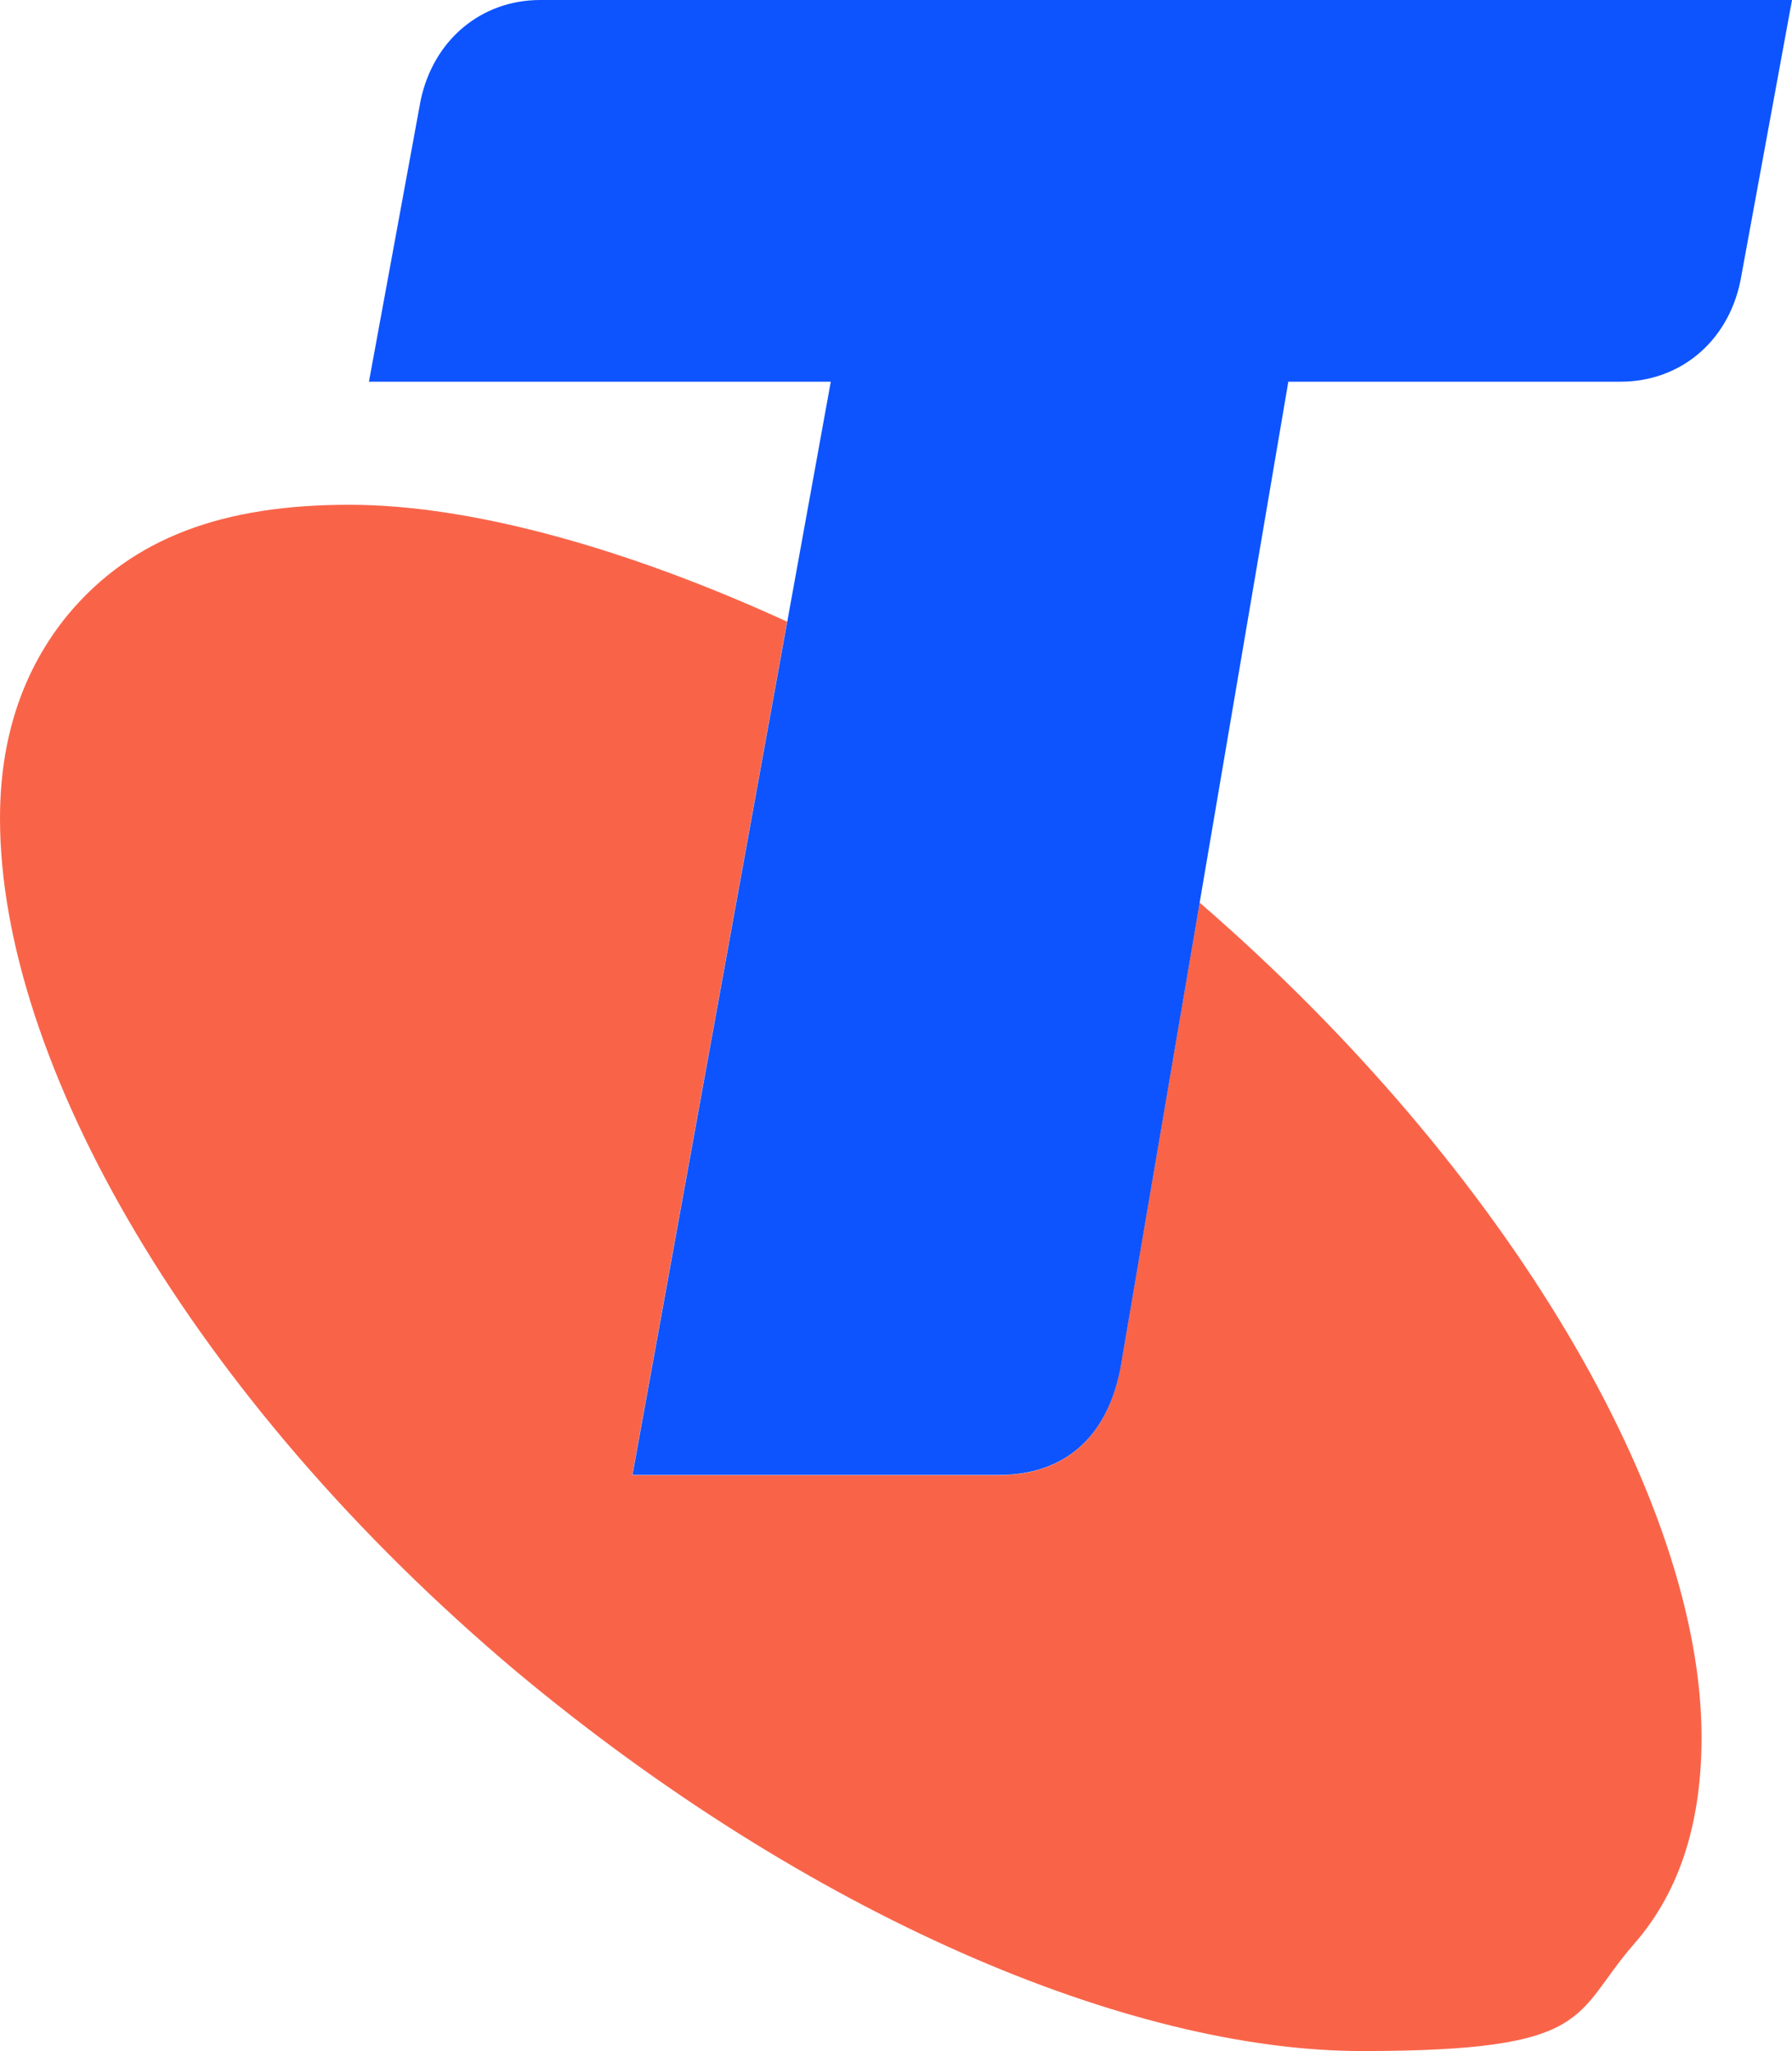 <svg xmlns="http://www.w3.org/2000/svg" id="uuid-60accf85-ba68-476a-ac34-6947f4559467" viewBox="0 0 873.8 1000"><defs><style>.uuid-2a0282c7-d2e7-45ed-b19c-614dbf9c8194{fill:#f96449;}.uuid-ca0129b4-3916-4316-8929-440fdf30d198{fill:#0d54ff;}</style></defs><g id="uuid-2e83c938-bfa2-43d6-9998-58f9d3e28f4c"><path class="uuid-2a0282c7-d2e7-45ed-b19c-614dbf9c8194" d="M584.9,440.1l-38.7,227.2c-8,40.9-34.9,51.9-58.8,51.9h-179.1l75.5-416.1c-75.3-34.5-152.3-57-213.5-57s-105.6,15.8-137.1,53.5C11.1,326.5,0,359.7,0,399.1c0,118.3,93,282.4,252.3,416.3,142,118.3,298.1,184.6,411.8,184.6s102.4-17.4,132.5-52c23.6-26.8,33.1-61.6,33.1-101,0-114.9-93.7-276.1-244.7-406.9Z"></path><path class="uuid-ca0129b4-3916-4316-8929-440fdf30d198" d="M263.4,0c-28.4,0-52,19.1-58.3,49l-25.2,137.1h225.2l-96.7,533h179.1c23.9,0,50.8-11.1,58.8-51.9l81.9-481.1h162c28.5,0,52.1-18.9,58.4-48.9L873.8,0H263.4Z"></path></g></svg>